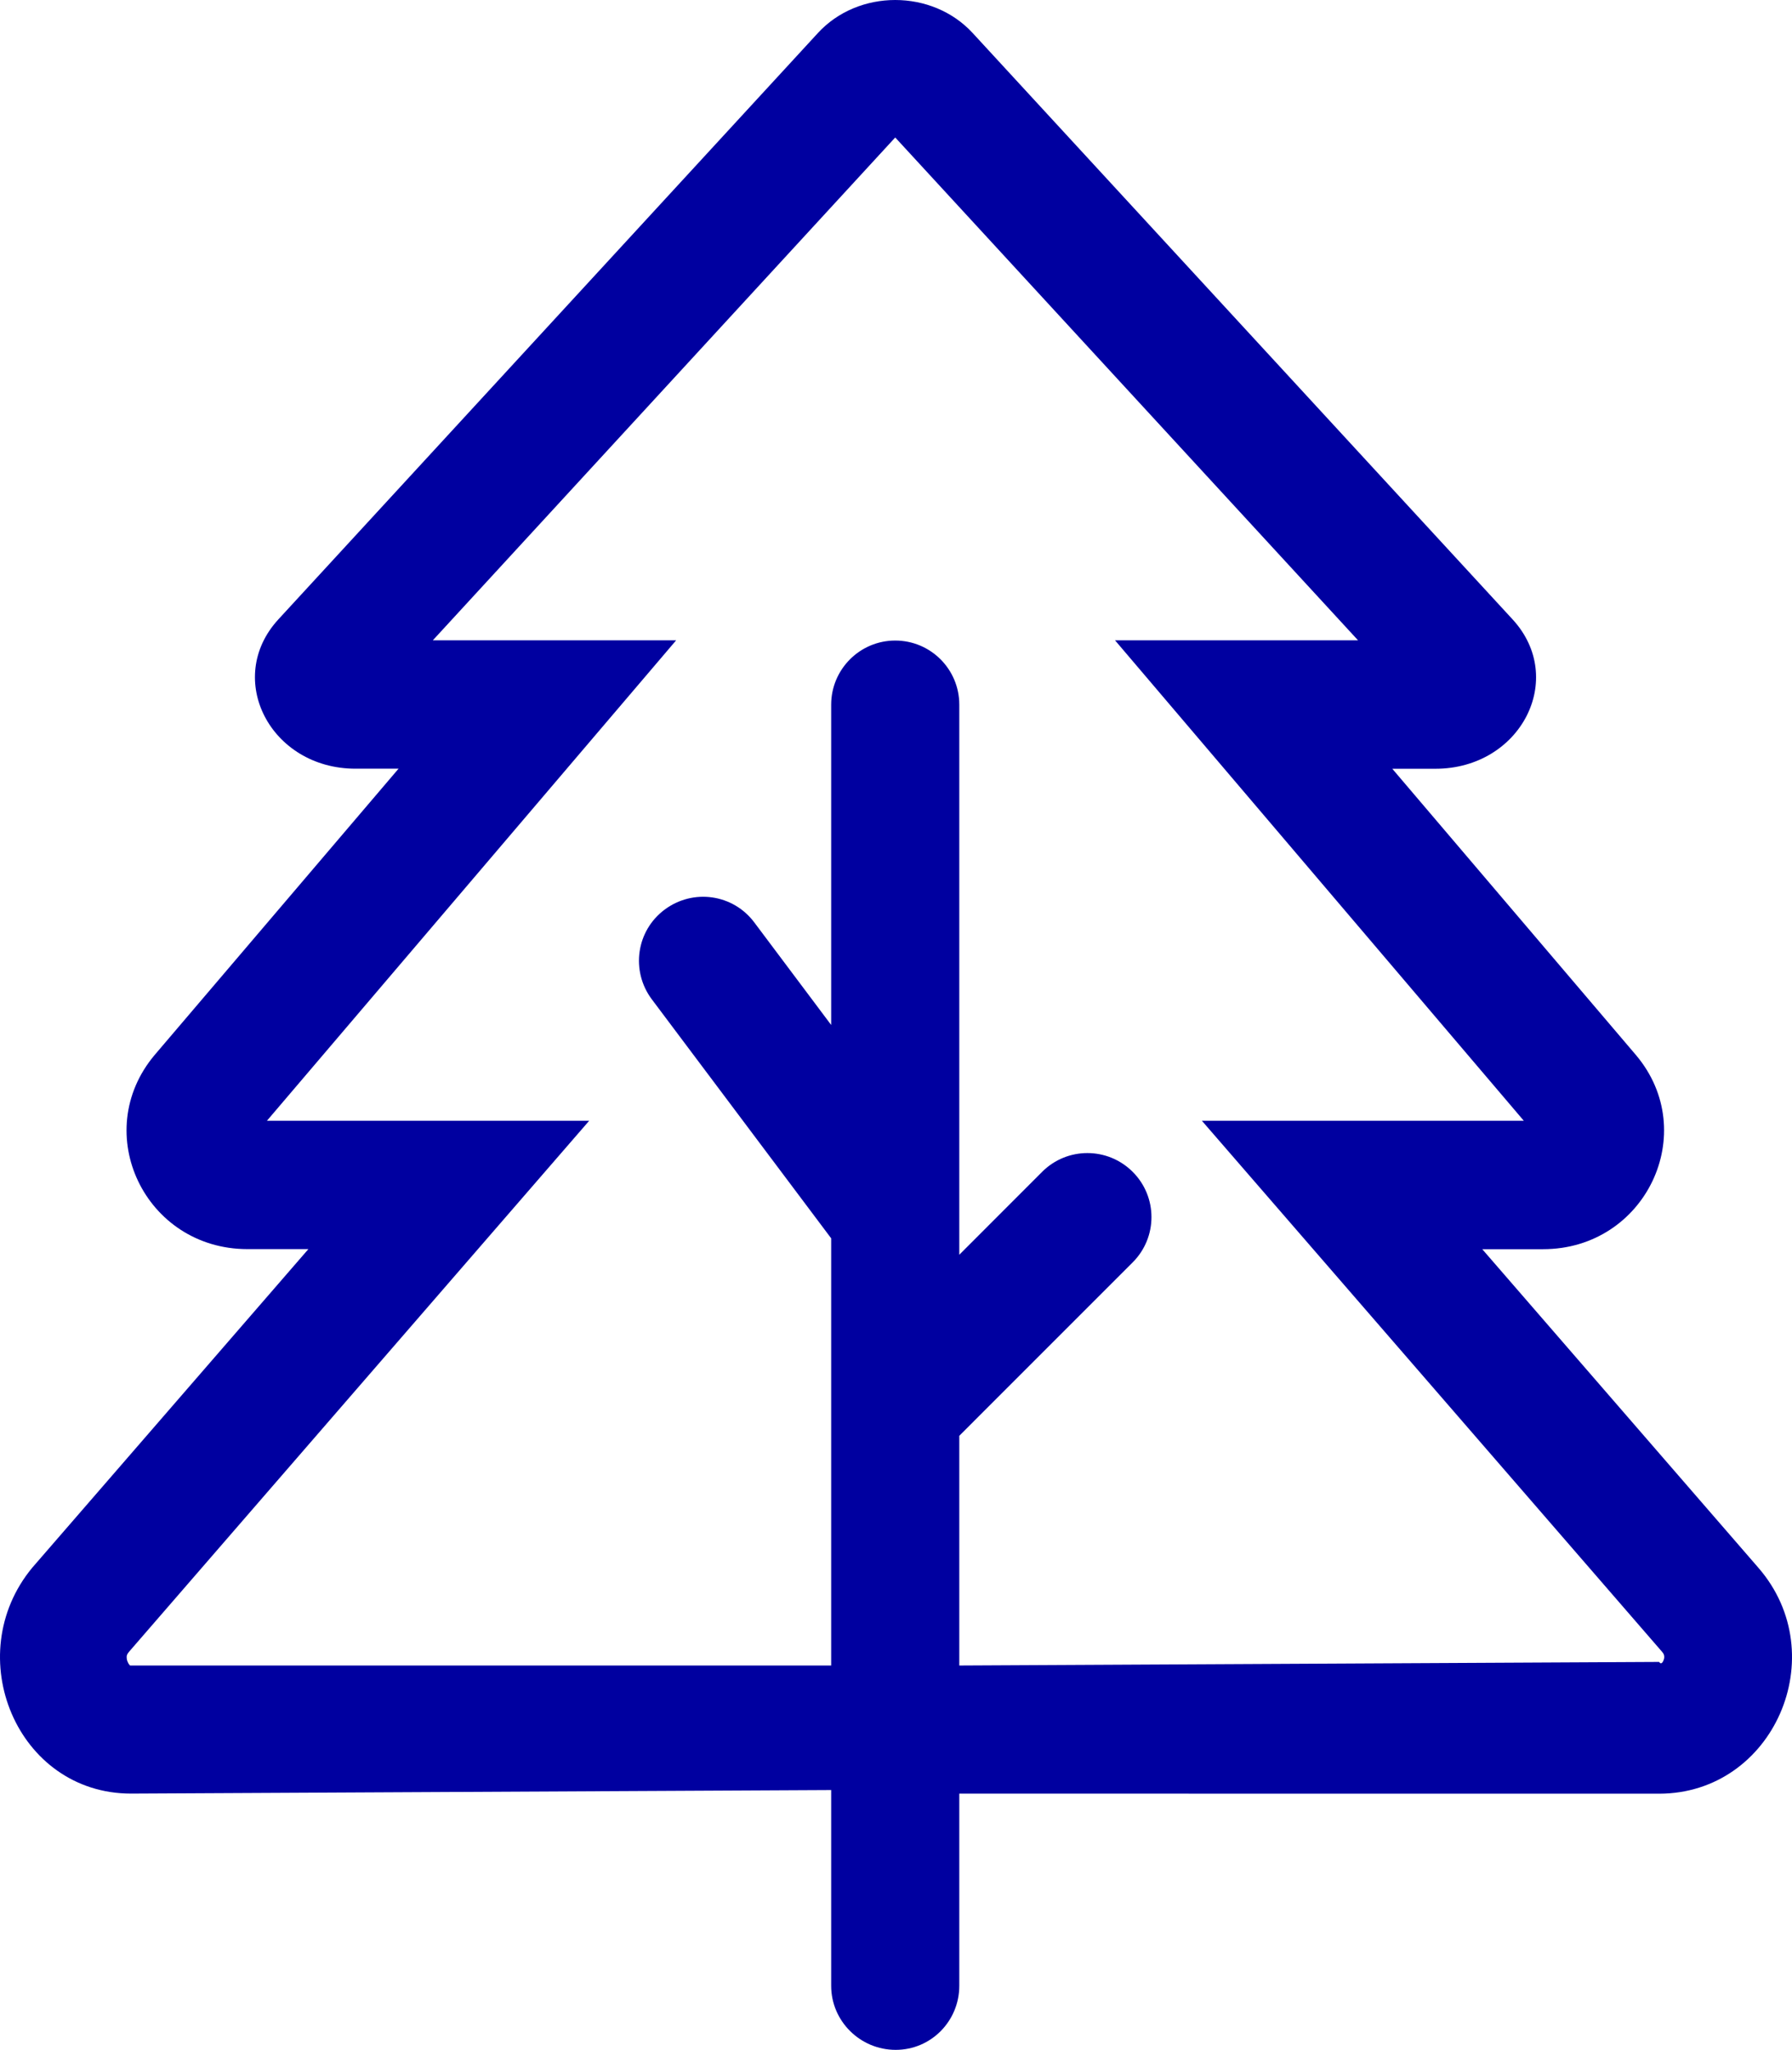 <?xml version="1.0" encoding="UTF-8"?>
<svg width="52.451px" height="60px" viewBox="0 0 52.451 60" version="1.1" xmlns="http://www.w3.org/2000/svg" xmlns:xlink="http://www.w3.org/1999/xlink">
<title>凤凰娱乐注册-凤凰至尊-FH至尊平台</title>
    <g id="Design---Net-Zero" stroke="none" stroke-width="1" fill="none" fill-rule="evenodd">
        <g id="Desktop/Net-Zero/Annotation/4" transform="translate(-1031, -173)" fill="#0000A0" fill-rule="nonzero">
            <g id="Cards" transform="translate(840, 132)">
                <g id="" transform="translate(191, 41)">
                    <path d="M51.469,45.891 L43.385,36.564 L45.166,36.564 C48.165,36.564 49.795,33.145 47.884,30.882 L40.752,22.502 L42.014,22.502 C44.508,22.502 45.869,19.866 44.273,18.13 L28.465,0.962 C27.879,0.328 27.047,0 26.203,0 C25.359,0 24.527,0.328 23.941,0.965 L8.148,18.129 C6.555,19.863 7.913,22.5 10.407,22.5 L11.665,22.5 L4.527,30.879 C2.615,33.152 4.244,36.562 7.244,36.562 L9.026,36.562 L0.942,45.889 C-1.179,48.457 0.495,52.499 3.835,52.499 L24.328,52.395 L24.328,58.125 C24.328,59.161 25.18,60 26.216,60 C27.252,60 28.078,59.156 28.078,58.125 L28.078,52.5 L48.562,52.502 C51.914,52.5 53.683,48.445 51.469,45.891 Z M48.562,48.645 L28.078,48.75 L28.078,42.026 L33.153,36.95 C33.886,36.218 33.886,35.031 33.153,34.3 C32.421,33.568 31.234,33.567 30.503,34.3 L28.078,36.727 L28.078,20.625 C28.078,19.589 27.239,18.749 26.203,18.749 C25.167,18.749 24.328,19.594 24.328,20.625 L24.328,30.001 L22.078,27 C21.457,26.168 20.285,26.004 19.453,26.625 C18.621,27.246 18.457,28.418 19.078,29.25 L24.328,36.246 L24.328,48.75 L3.808,48.75 C3.786,48.736 3.725,48.657 3.71,48.549 C3.699,48.468 3.716,48.419 3.78,48.344 L17.245,32.805 L7.813,32.805 L19.79,18.743 L12.668,18.743 L26.203,4.024 L39.75,18.743 L32.637,18.743 L44.601,32.805 L35.179,32.805 L48.644,48.344 C48.698,48.406 48.721,48.452 48.708,48.544 C48.679,48.656 48.621,48.738 48.562,48.645 Z" id="Shape"></path>
                </g>
            </g>
        </g>
    </g>
</svg>
